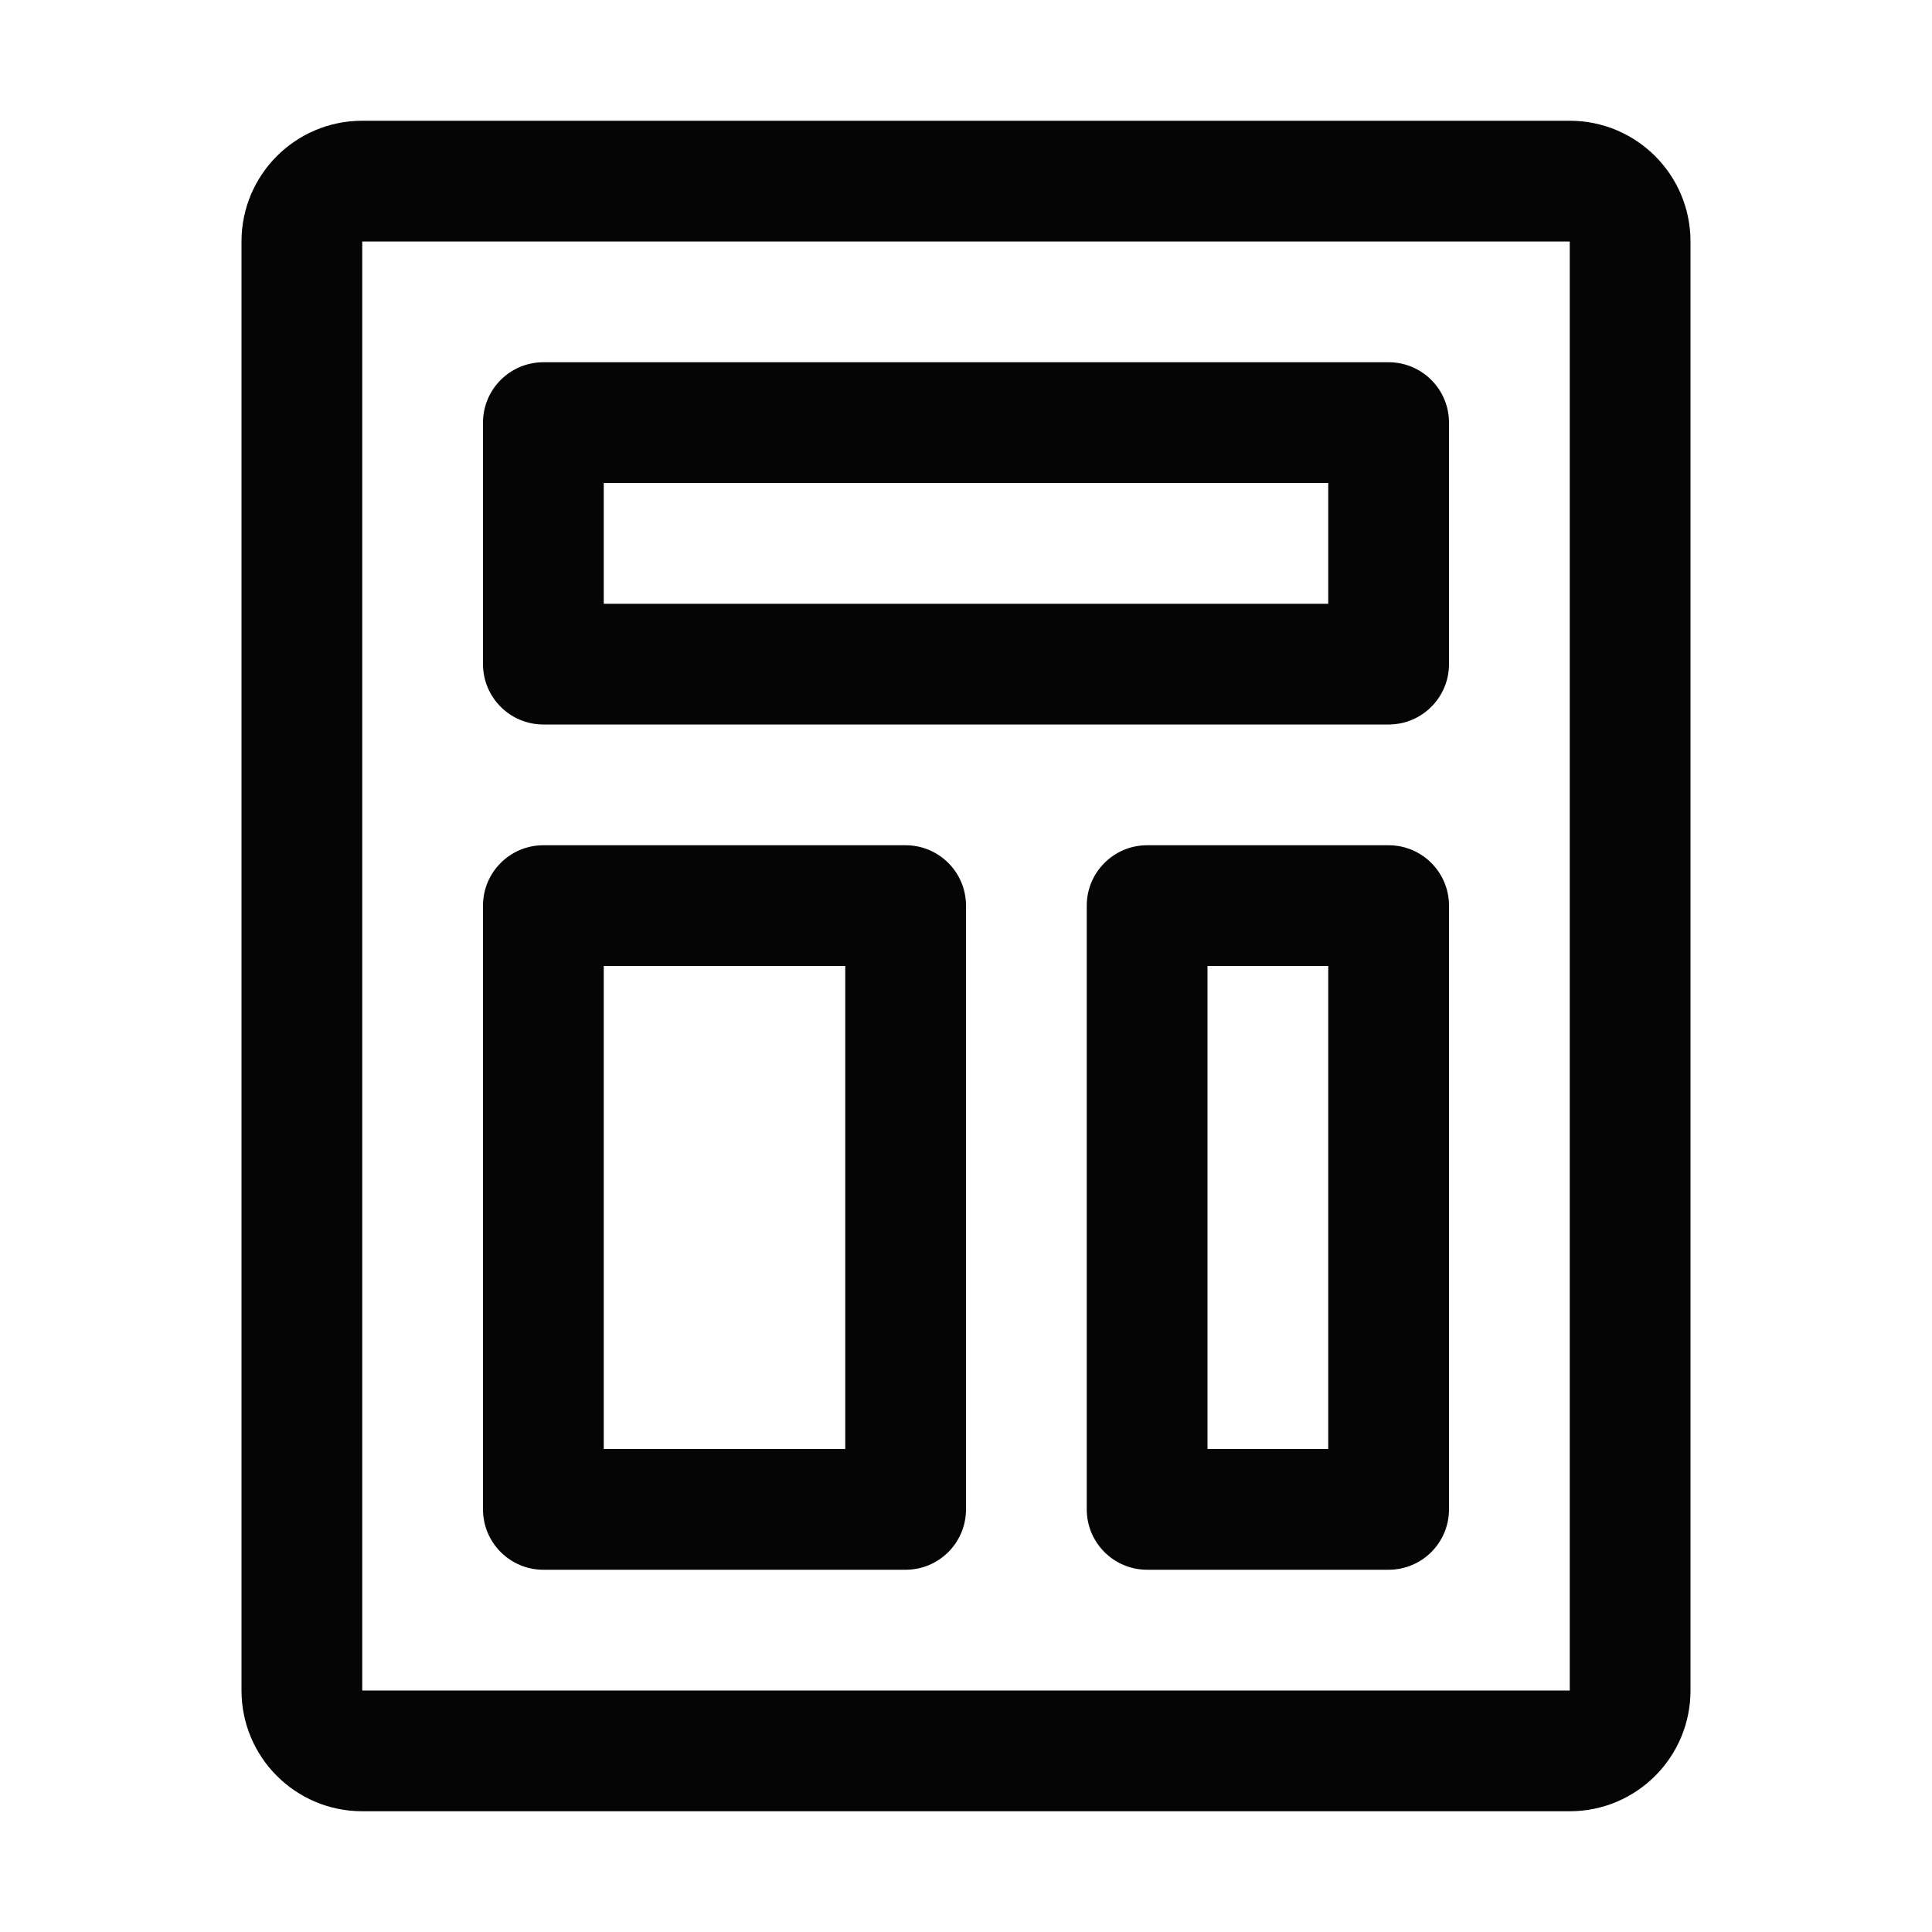 <svg width="32" height="32" viewBox="0 0 32 32" fill="none" xmlns="http://www.w3.org/2000/svg">
<path fill-rule="evenodd" clip-rule="evenodd" d="M8 7C8 6.448 8.448 6 9 6H23C23.552 6 24 6.448 24 7V11C24 11.552 23.552 12 23 12H9C8.448 12 8 11.552 8 11V7ZM10 10V8H22V10H10Z" fill="#050505"/>
<path fill-rule="evenodd" clip-rule="evenodd" d="M9 14C8.448 14 8 14.448 8 15V25C8 25.552 8.448 26 9 26H15C15.552 26 16 25.552 16 25V15C16 14.448 15.552 14 15 14H9ZM10 16V24H14V16H10Z" fill="#050505"/>
<path fill-rule="evenodd" clip-rule="evenodd" d="M18 15C18 14.448 18.448 14 19 14H23C23.552 14 24 14.448 24 15V25C24 25.552 23.552 26 23 26H19C18.448 26 18 25.552 18 25V15ZM20 24V16H22V24H20Z" fill="#050505"/>
<path fill-rule="evenodd" clip-rule="evenodd" d="M4 4C4 2.895 4.895 2 6 2H26C27.105 2 28 2.895 28 4V28C28 29.105 27.105 30 26 30H6C4.895 30 4 29.105 4 28V4ZM6 4H26V28H6L6 4Z" fill="#050505"/>
</svg>
